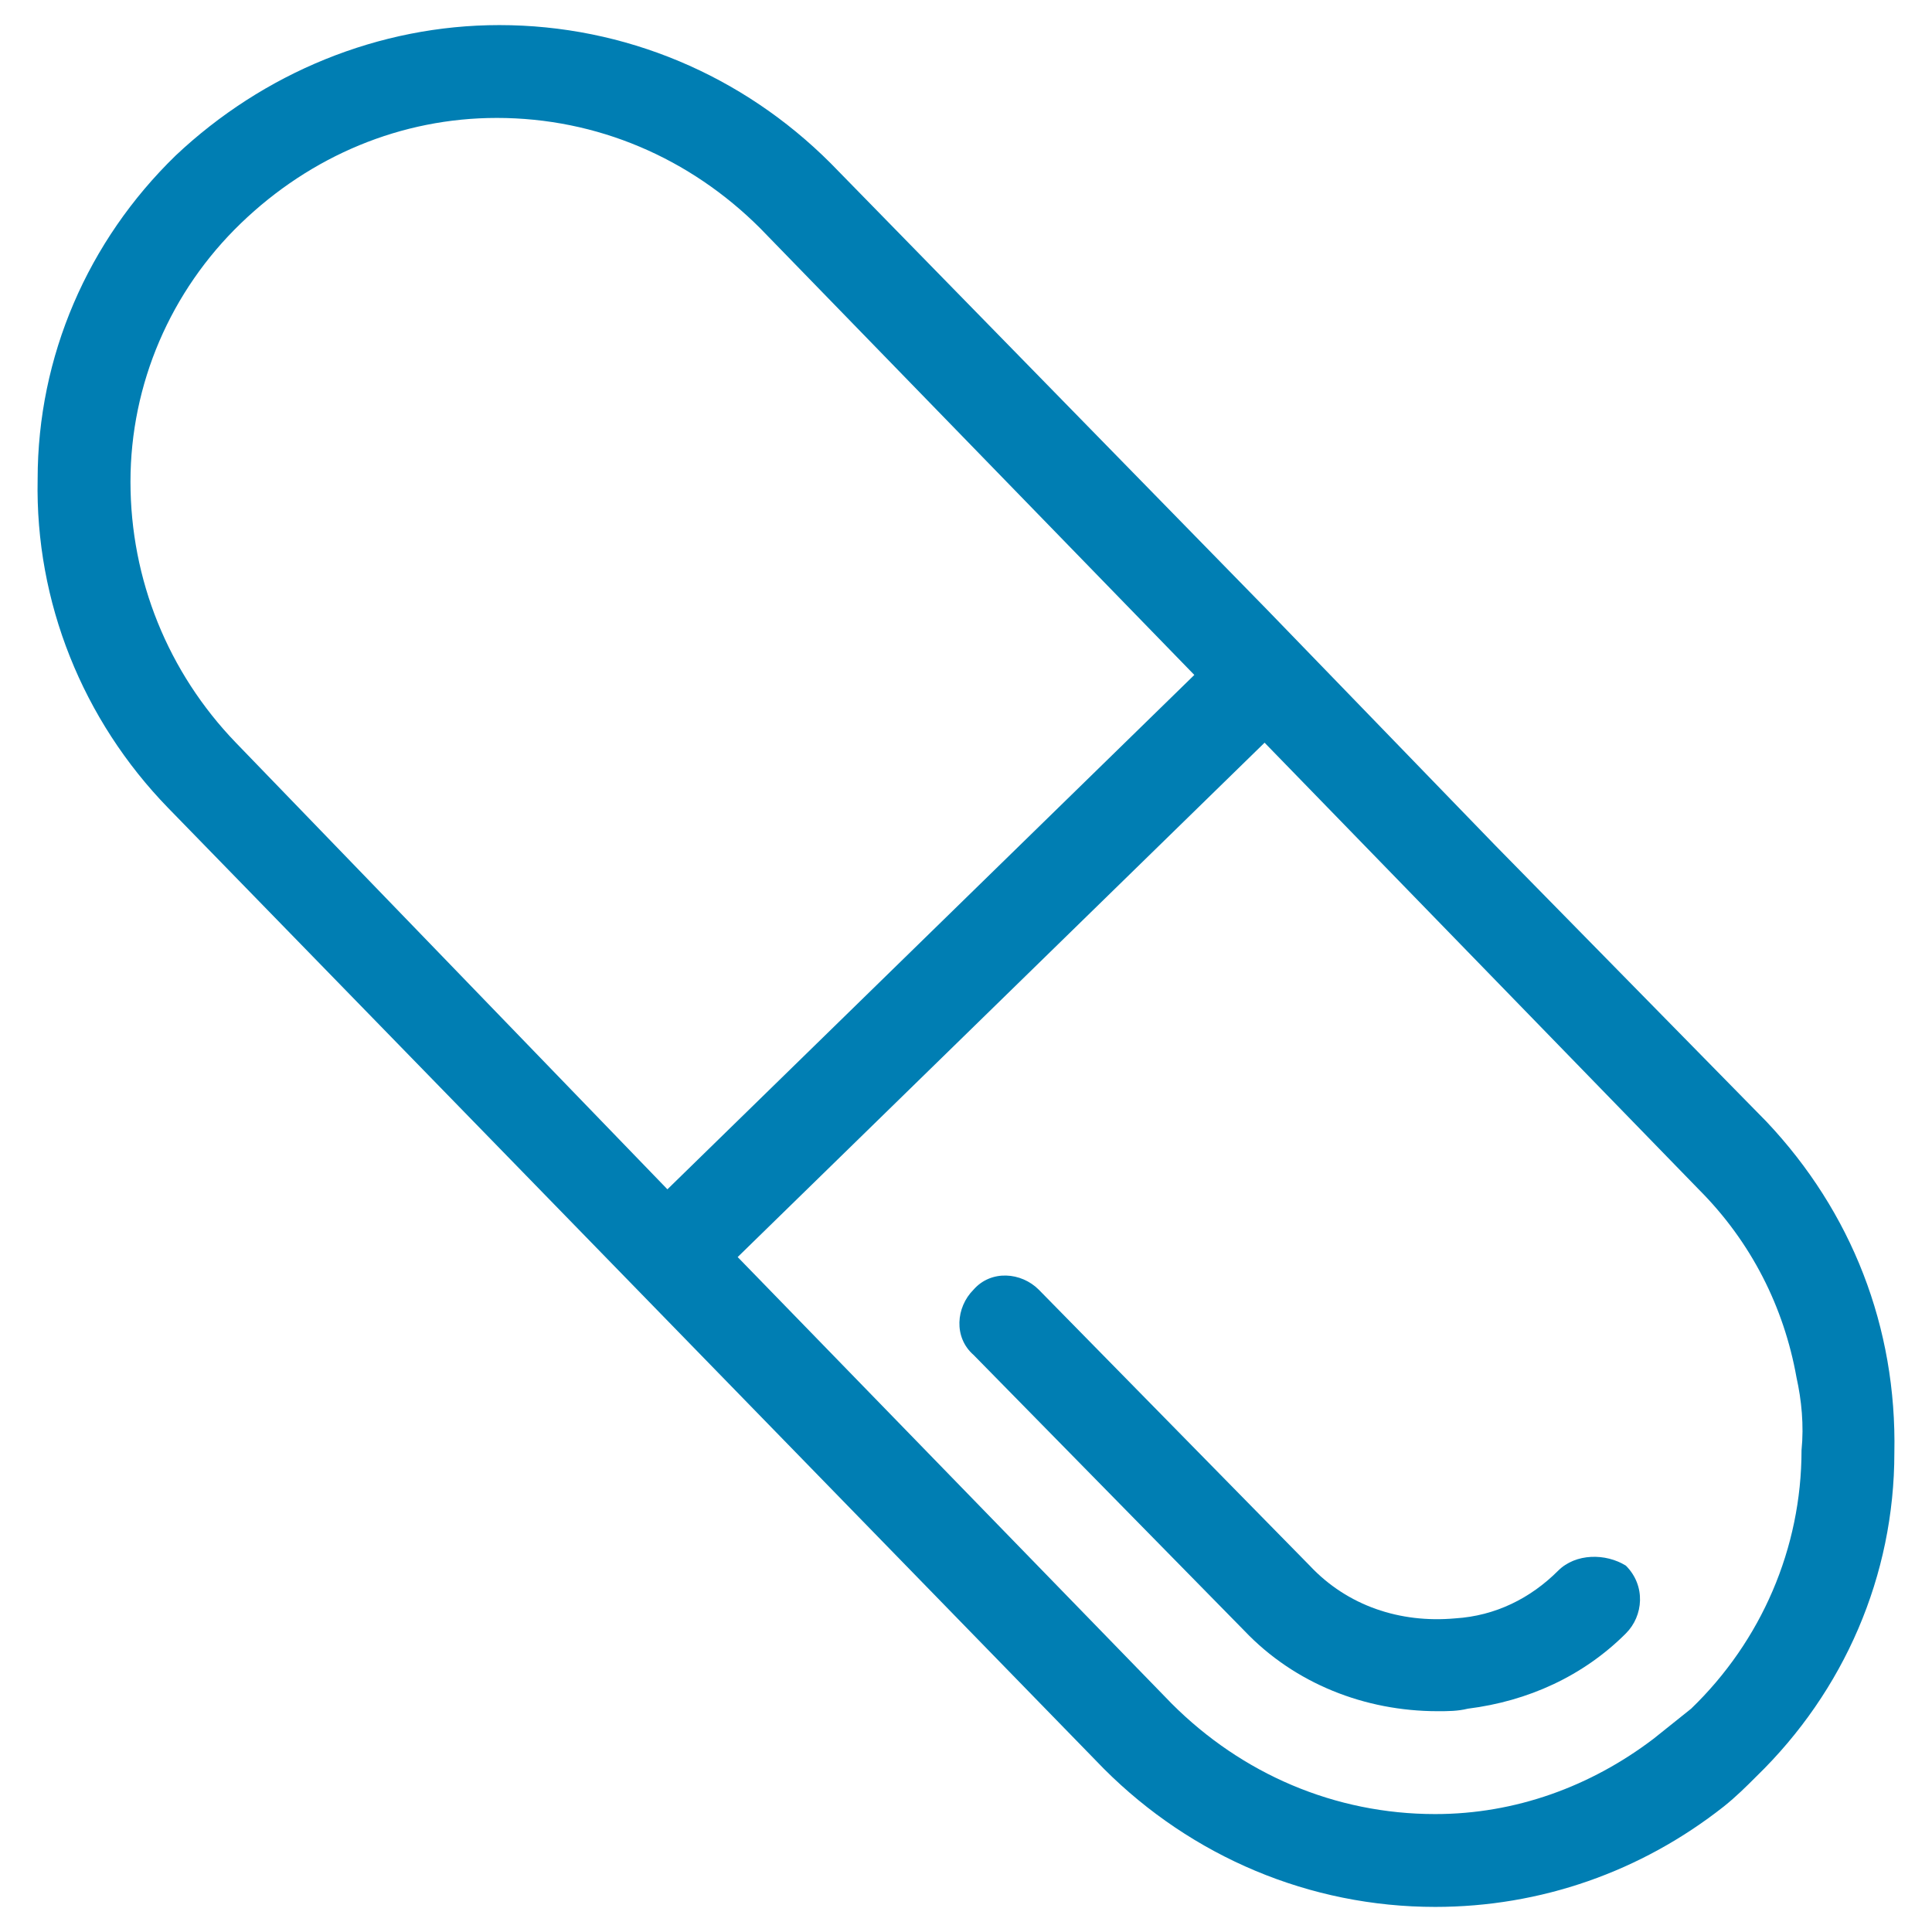<svg version="1.2" xmlns="http://www.w3.org/2000/svg" xmlns:xlink="http://www.w3.org/1999/xlink" overflow="visible" preserveAspectRatio="none" viewBox="0 0 77 77" xml:space="preserve" height="75" width="75" y="0px" x="0px" id="Layer_1_1591221680339"><g transform="translate(1, 1)"><style type="text/css">
	.st0_1591221680339{fill:#007EB3;}
</style><g>
	<path d="M69.4,43.7L58.6,32.7l-9.1-9.4l0,0L32.1,5.5C28.6,2,23.9,0,18.9,0C14.1,0,9.5,1.9,6,5.2   c-3.5,3.4-5.5,8-5.5,12.9c-0.1,4.9,1.8,9.6,5.2,13.1L43,69.5C46.5,73,51.2,75,56.2,75h0h0c0,0,0,0,0,0c4.2,0,8.2-1.4,11.5-4   c0.5-0.4,0.9-0.8,1.3-1.2c3.5-3.4,5.5-8,5.5-12.9C74.6,51.9,72.8,47.3,69.4,43.7z M56.2,71.3c-4,0-7.7-1.6-10.5-4.4L28.4,49.1   l21-20.5l17.3,17.8c2.1,2.1,3.4,4.7,3.9,7.5c0.2,0.9,0.3,1.9,0.2,2.9c0,3.9-1.6,7.6-4.4,10.3c-0.5,0.4-1,0.8-1.5,1.2   C62.4,70.2,59.4,71.3,56.2,71.3z M4.2,18.2c0-3.9,1.6-7.6,4.4-10.3c2.8-2.7,6.4-4.2,10.2-4.2c4,0,7.7,1.6,10.5,4.4l17.3,17.8   l-21,20.5L8.4,28.6C5.7,25.8,4.2,22.1,4.2,18.2z" class="st0_1591221680339" vector-effect="non-scaling-stroke"/>
	<path d="M61.1,61.6c-1.1,1.1-2.5,1.8-4.1,1.9c-2.2,0.2-4.3-0.5-5.8-2.1l-10.8-11c-0.7-0.7-1.9-0.8-2.6,0   c-0.7,0.7-0.8,1.9,0,2.6l10.8,11c2,2.1,4.8,3.2,7.7,3.2c0.4,0,0.8,0,1.2-0.1c2.4-0.3,4.6-1.3,6.3-3c0.7-0.7,0.8-1.9,0-2.7   C63,60.9,61.8,60.9,61.1,61.6z" class="st0_1591221680339" vector-effect="non-scaling-stroke"/>
</g></g></svg>
